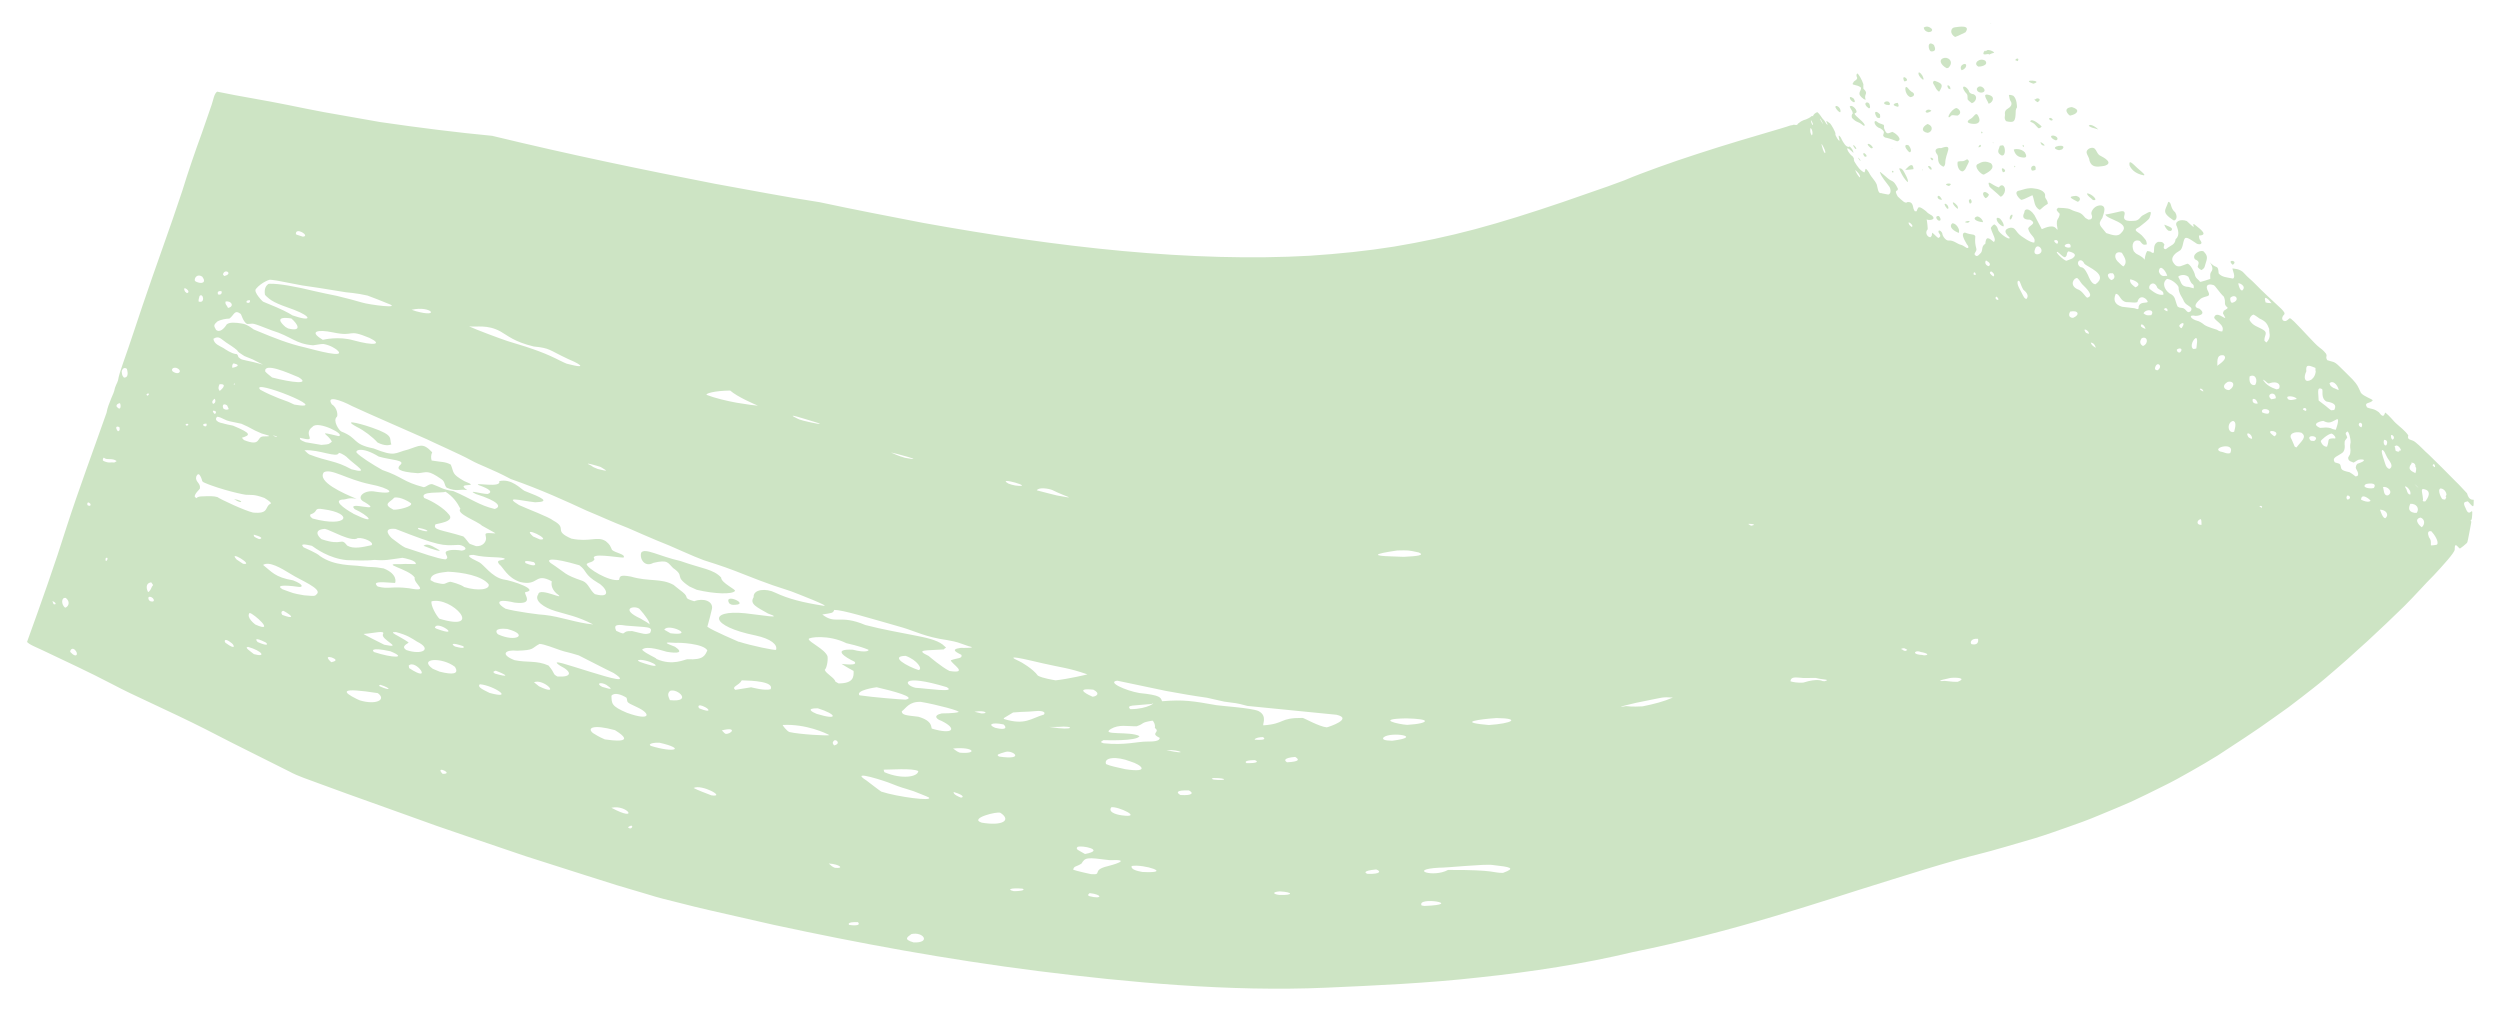 <?xml version="1.0" encoding="UTF-8"?>
<svg id="Livello_1" data-name="Livello 1" xmlns="http://www.w3.org/2000/svg" viewBox="0 0 548.71 222.08">
  <defs>
    <style>
      .cls-1 {
        fill: #cde4c4;
      }
    </style>
  </defs>
  <path class="cls-1" d="M5.98,140.77c3.01-8.33,6.18-17.24,8.64-25.12,2.74-8.46,5.83-16.69,8.77-25.07.2-1.15.6-2.08,1.03-3.16.43-1.07.56-1.12.83-2.34.37-1.08.63-1.1.81-2.36.27-1.12.66-2.07,1-3.17,1.44-4.03,2.88-8.52,4.26-12.58,2.83-8.41,5.92-16.68,8.7-25.11,1.14-3.74,2.75-8.47,4.26-12.58.76-2.16,1.42-4.12,2.17-6.27.33-.91.57-2.58,1.23-2.89,1.39.27,2.54.5,3.9.77,5.47.95,10.13,1.83,15.64,2.97,1.25.24,2.57.49,3.92.76,4.07.71,8.2,1.44,12.3,2.17,8.68,1.27,17.17,2.32,24.57,3.02,17.38,4.21,33.36,7.5,48.87,10.52,7.73,1.39,15.41,2.89,23.01,4.05,7.58,1.63,15.04,3.05,22.71,4.54,14.64,2.64,29.49,4.86,43.88,6.18,14.39,1.32,28.29,1.76,41.05,1.03,6.35-.42,12.49-1.05,18.42-2,5.94-.99,11.77-2.22,17.76-3.81,6.01-1.61,12.32-3.6,19.24-5.95,3.33-1.16,6.66-2.33,9.95-3.46,1.22-.45,2.42-.88,3.6-1.32,1.14-.49,2.3-.95,3.54-1.42,1.3-.48,2.61-.97,3.94-1.46,2.62-.96,5.56-1.94,8.52-2.91,5.91-1.94,12.37-3.84,18.37-5.6.44-.14.84-.26,1.24-.38.5-.15.42-.14.57-.19.21-.08.44-.14.73-.16.45-.3.99.29,1.22-.34.13-.03.62-.52.94-.61.31-.19.79-.26,1.02-.4.26-.13.52-.23.75-.4.23-.21.45-.37.61-.18-.07-.2.22-.46.34-.59.16-.14.32-.23.48-.29.15-.25.89.83,1.17,1.28.47.49.53.55.95,1.29.37.41.25.03,0-.45-.17-.46.24-.07.82.35.18.17,1.18,1.82,1.15,2.25-.2.27,1.08,2.18.86,1.28-.11-.32-.42-1.55.34-.42.07.2.67,1.51,1.31,1.9.43.23.56.02.61,0,.57.53.82,1.05.82,1.43,0,0-1.92-1.96-1.2-.42.46.72.68.92,1.08,1.23.49.78.02.31.33,1.08.7,1.18,1.32,2,2.18,2.4.38-.45-.03-1.51.97-.07.75,1.45,1.27,1.59,1.77,2.74.18.65.27,2.01.93,1.85.22.1,1.52.3,1.59.33.27-.07.42-.29.48-.59.05-.33-.01-.71-.2-1.07-.8-1.14-1.78-2.15-2.1-3.2-.3-.62,1.76,1.47,2.23,1.66.9.39,1.11.76,1.68,1.85.14.88-.99,0-.04,1.74,1,.93,1.7,1.7,2.15,1.25.96-.06,1.14.41,1.34,1.48.39.72.07.49.67.55.19-.52.16-.45.4-.84.38-.19,1.01.31,1.66.81.57.62.61.5,1.33.98,1.09,1.03-.87,1.07-1.18.83.1.35.27,2.08.23,2.16-.72.75-.03,1.8.61,1.75.37-.38.27-.31.38-1,.49.34.98.98,1.35,1.17.44-.24.63-.46.09-1.13-.27-.68.34-.71.76.06.02.62.77,1.71,1.44,1.63.96-.13,1.92.76,2.52.89.65.18.61.26,1.37.71.47.18.6-.21.07-.79-.65-1.12-1.36-2.41-.42-2.56,1.54.61,2.01.23,2.28.82-.09,1.27-.05,1.58.24,2.79.08.43-.38.81-.43,1.12.39.7.78.4,1.19-.05.85-.66.14-1.6,1.2-2.23.12-1.77.81-1.31,1.88-.37.59-.6-.26-1.56-.68-3.06,0-.1.42-.72.8-.81.72.48.68.92.9,1.42.84,1.12,2.7,2.15,2.4,1.43-1.31-1.2-1.1-1.83.16-2.12,1.27-.12,1.07.87,2.44,1.84.16.08,1.93,1.45,2.83,1.42.44-1.25-.92-1.47-1.32-3.01-.02-.77,2.16-1.09.41-2.01-.65-.02-2.06,0-1.25-1.64-.02-.79,1.04-1.08,2.21.64.25.47,1.59,3.03,1.6,3.06.08.08,2.25-1.24,3.15-.15.79.99-.18-.89.3-1.92.03-.04.53-.74.48-1.31-.58-.64-.94-.81-.33-1.3.08.02,2.12,0,2.71.35,1.51.79,2.05.4,3.01,1.58.32.35.14.27.89.66.97.08.95-.64.68-1.25-.11-.58.76-2.03,2.22-1.85,1.03.24.64,1.37.19,2.74-1.14,1.54-.38,1.68.85,3.32,1.44.47,2.6.88,3.32-.06,2.32-2.24-3.22-2.89-3.51-4.02.11.03.9-.14,1.66-.3.74-.17,1.47-.33,1.49-.34.96-.24,1.29.01.99.99-.19.78.4,1.02,1.08,1.06.65.04,1.45-.05,1.48-.06.92-.24.9-.89,1.69-1.25,1.42-.78,1.97-1.18,1.33.57-.05.42-1.49,1.45-2.3,2.1-1.75.85-.04.92.95,2.23.45.62.63.5.75,1.55-.9.27-.97-.08-1.54-.73-1.42-.53-1.95.85-1.36,2.22.57.67.56.57,1.34.99,1.77,1.03.65,1.56,1.38-.53.4-.62-.06-.52.96-.35,1.55,1.18-.01-1.46,1.67-2.14.68.02.94-.13,1.4.59.02.07-.53,1.01.3,1.02,1.22-.98,1.97-.89,2.16-2.21,1.05-.82.41-2.32.28-2.75-.69-1.15.83-1.74,2.16-1.22.57.49.96.95,1.52,1.34-.13-.87-.17-.86.47-.36,1.14.89,2.75,2.15.69,2.2.04,1.15.35.84.56,1.6-.12.5-.79.28-.99.22-1.45-.96-2.47-1.77-2.77-1.01-.35.65-.31,2.21-1.14,2.58-.58.31-2.24,1.42-1.18,2.7.08.08.41.83,1.42.66.46-.12.79-.31,1.53-.56.69,0,1.55,1.9,1.63,2.22.15,1.09.83,1.15,1.16,1.75,0,.06.58-.09,1.14-.27.56-.18,1.11-.37,1.13-.37-.03-1.14-.11-1.11.34-1.78.56-1.08-1.19-2.58-.14-1.56,1.23,1.16,1.5.17,1.63,2.13.73.87,1.83.86,3.14,1.14.68-.31-.14-1.94-.11-2.22.17.04,1.73.02,2.56,1.05,1.05,1.15,1.3,1.21,2.22,2.13,1.92,1.99,3.92,3.78,5.91,5.65.5.55,1.08,1.04.49,1.46-.51.66-.26,1.38.56,1.24,1.06-.57.5-1.07,1.85.18,1.79,1.77,4.46,4.83,5.39,5.54.62.47.96.72,1.5,1.38.46.7-.19.68.33,1.5,1.26.45,1.43.15,2.61,1.31,1.03,1.04,1.92,1.85,2.92,2.89,1.15,1.26,1.15,1.46,1.86,2.98.63.79,2.4,1.31,2.6,1.63-.57.8-2.01.32-1.27,1.55,1.17.49,1.34.14,2.62,1.08,1.24,1.75,1.2-.04,1.43.08.97.76,1.98,2.08,2.31,2.33.64.6,2.01,1.61,2.7,2.65-.37,1.17.79.8,1.56,1.5,1.06.81,1.91,1.86,2.96,2.75,1.96,1.88,3.88,3.84,5.82,5.8.39.35,1.01,1.01,1.54,1.58.52.58.97,1.04,1.01,1.08.48,1.82,1.42,1.3,1.47,1.45,0,1.89,0,1.73-1.29.32-.9.14-1.1.28-.46,1.56.85,2.28,1.57-.68,1.42,1.39-.06.36-.02.85-.18,1.11l-.17.15v.06c.36.36.08.11.16.19v.05s-.03.14-.03.14l-.09.52c-.14.74-.28,1.48-.41,2.17-.07.35-.15.71-.21,1.05-.08.34-.11.72-.37.87-.43.39-.88.77-1.36,1.08-.24.17-1.23-1.84-1.18.22.03.32-.68,1.28-1.62,2.37-.47.54-.98,1.11-1.47,1.67-.56.59-1.08,1.15-1.5,1.63-.99.96-1.94,2.01-3.02,3.16-1.15,1.22-2.31,2.48-3.5,3.65-4.85,4.74-10.62,10.17-17.4,15.9-1.44,1.24-3.32,2.67-5.15,4.1-.93.71-1.88,1.45-2.86,2.18-1.04.74-2.09,1.49-3.14,2.24-4.12,3-8.64,5.86-12.34,8.31-1.81,1.14-3.79,2.27-5.82,3.43-2.04,1.18-4.18,2.35-6.4,3.43-2.21,1.11-4.49,2.22-6.83,3.32-2.3.99-4.64,1.99-7.01,2.95-2.39,1.01-4.7,1.85-7.02,2.65-2.31.81-4.66,1.65-6.91,2.34-2.21.65-4.4,1.29-6.53,1.91-1.07.29-2.13.6-3.18.9-.53.14-1.06.28-1.57.42-8.44,2.1-17.07,4.91-27.85,8.27-1.47.46-2.96.94-4.45,1.42-2.25.71-4.5,1.42-6.76,2.12l-7.14,2.18c-9.77,2.9-20.39,5.7-30.98,7.83-10.49,2.53-22.08,4.32-33.57,5.54-11.53,1.3-22.93,1.78-33.61,2.26-21.36.94-43.82-1.21-63.23-3.64-20.18-2.56-39.41-6.12-58.14-10.16l-13.92-3.17c-2.33-.51-4.59-1.11-6.88-1.68-2.28-.56-4.58-1.12-6.83-1.84l-6.78-2.01-6.68-2.11c-4.45-1.42-8.89-2.83-13.35-4.26-4.23-1.44-8.57-2.91-12.95-4.4-4.4-1.48-8.83-3.02-13.18-4.63-4.37-1.57-8.75-3.13-13.09-4.69-2.14-.79-4.28-1.57-6.4-2.34-2.1-.81-4.23-1.44-6.19-2.51-4.27-2.14-8.43-4.22-12.5-6.26-4.04-2.1-8.01-4.12-12.02-6.02-3.49-1.65-7-3.31-10.55-4.97-1.27-.62-2.55-1.26-3.86-1.95-4.86-2.55-10.31-5.07-15.23-7.41-1.1-.53-3.15-1.32-3.48-1.92l.15.02ZM200.54,206.85c3.85.14,2.15-2.41-.49-1.84-.79.61-1.95,1.14.49,1.84ZM15.41,143.08c1.47,1.62,1.95.31.93-.54-.7-.48-.98.37-.93.54ZM186.38,203c.5.09,2.76.34,1.93-.6-2.61-.1-1.99.56-1.93.6ZM534.86,119.55c.57-.58-.6-2.32-1.22-2.95-.82-.15-.85.44-.53,1.29.51.75.42.78.43,1.8.02.07,1.18-.08,1.32-.15ZM536.73,109.56c.06-.12.12-.26.16-.38l.03-.09c-.34-.33-.09-.1-.16-.18h.01s.04-.04.04-.04c0,0,.05-.09.08-.13.14-.13.04-.43-.05-.66-.2-.46-.59-.8-1.13-.88-.88.17.15,2.32.39,2.36.36.11.43.11.65.02h-.01ZM531.55,115.72c.81-.7.61-1.89-.32-2.12-1.66.44.05,1.99.32,2.12ZM97.16,169.85c2.54.04-1.39-1.79-.3-.32.2.22.1.11.3.32ZM530.42,112.58c.69-.98-.02-2.07-1.39-2.01-.77,1.54.28,1.87.89,1.99.32.01.16,0,.47.01h.02ZM532.43,109.91c.97-1.32.86-2.26-.25-2.51-.58-.2-.66.05-.6.55.04.27.09.56.15.91.03.17.05.35.07.56.04.21.02.38-.06.51.02.12.61.24.68,0h.01ZM533.54,107.08c-.23-.06-.24-.26,0,0h0ZM534.46,102.48c-.03-.83-.58-.68-.5-.26.32.33.39.35.5.26ZM11.78,132.61c.73.2.45-.47-.28-.67.18.49.21.57.28.67ZM103.83,171.37c-1.41-.71,3.21.57,0,0h0ZM136.66,181.8c-.11-.12,1.8.46,0,0h0ZM14.28,133.38c.56-.09,1.36-1.13.18-2.14-1.08-.2-1.03,1.47-.18,2.14ZM137.83,181.57c.91.95,1.55-1.12,0,0h0ZM530.81,107.07c-.04-.12-.82-.81-.87-.83,0,.06.82.81.87.83ZM183.23,190.47c2.25.23,1-.82-1.33-.94.62.58.76.69,1.33.94ZM523.55,113.74c.9-.73.19-1.84-1.19-1.88.55,1.62.91,1.87,1.19,1.88ZM529.01,108.57c.44-1.23-1.91-2.65-.85-1.2.3.96.36,1.05.85,1.2ZM134.22,177.31c6.21,3.3,3.55-.77.01-.03-.01.01,0,0-.01.03ZM222.53,195.6c.78.01,2.79-.12,1.91-.55-2.62-.23-3.55.2-1.91.55ZM312.64,198.84c9.17-.34-1.81-2.19-.62-.1.41.07.21.03.62.1ZM530.15,103.81c.12-.3.17-.59.16-.89,0-.08,0-.15-.01-.21v-.06s-.02-.01-.02-.01c.12.13-.17-.19-.14-.16l.02-.08s-.01-.21-.03-.3c-.06-.19-.17-.35-.33-.44-.09-.05-.18-.08-.31-.09-.06-.01-.12,0-.18,0h-.1s-.01.02-.01.02h-.01s.29.25.14.14l-.04.03c-1.01,1.2-.07,1.64.88,2.1v-.05ZM45.25,143.46c-.78-1.05,1.02-.25,0,0h0ZM239.09,196.69c2.88.76,2.97-.35.07-.67-.43.39-.45.47-.07.67ZM524.16,108.71c1.25-.74-.22-2.12-1.14-1.79.22.41.07,2.03,1.14,1.79ZM522.31,109.74c-.9.34.09-.67,0,0h0ZM273.17,196.15c-.16-.03.29-.02,0,0h0ZM280.84,196.43c3.05.1,3.1-.62,0-.79-1.82.17-1.31.66,0,.79ZM520.3,109.92c.07-.13-2.04-1.96-2.08-.24.83.41,1.35.46,1.66.42.31-.04.42-.19.43-.2h-.01ZM526.96,98.88c.02-.39-.45-.93-.79-1.06-.17-.07-.32-.04-.47.06-.04.03-.07.07-.1.11l-.04.08c-.11-.12.15.17.13.14h-.01s.02.08.02.08c0,.17.04.38.11.65.35.19.58.22.75.17l.07-.02-.13-.14.02-.02h.15s.26-.08.26-.08l.03.04ZM49.51,141.1c2.41,1.76,1.91.46,1.3.03-1.64-1.34-1.65-.32-1.3-.03ZM78.94,153.71c3.6,1.09,5.97-.12,3.98-1.58-8.44-1.32-7.85-.31-4.65,1.27.45.21.23.1.68.31ZM329.94,191.56c2.8-1.02,1.63-1.27-2.27-1.7-1.73-.29-10.19.63-11.9.59-6.85.4-1.12,2.24,2.04.49,10.69-.06,9.9.71,12.12.64h.01ZM521.02,107.11c.92-1.4-1.62-.92-1.72-.87-1.12.75.84,1.12,1.72.87ZM523.96,104.42c-.67-.25-.4-.51,0,0h0ZM55.73,143.57c2.83.78,1.78-.72-1.26-1.58-.97.05.48.94,1.26,1.58ZM239.55,191.86c2.55.22-.1-.88,3.58-1.75.72-.17,5.82-1.56.4-1.32-5.08-.66-5.33-.61-6.16.75-1.14.75-1.67.48-1.82,1.35.53.22,3.88.99,4,.99v-.02ZM524.45,102.92c.66-.38.51-1.03,0-1.77-.6-.81-.44-.68-.96-1.68-.24-.68-1.18-1.45-.48.77.09.29.33,1.04.51,1.57.16.54.43,1.01.93,1.1ZM32.92,131.93c1.57.52.67-1.2-.26-.91-.26.32.03.74.26.91ZM250.71,191.38c7.09.37.22-1.78-2.32-1.31-.27.79,1.3,1.12,2.32,1.31ZM515.31,109.66c.98-.34.23-1.04-.14-.88-.35.53-.02.87.14.88ZM520.82,104.14c-1.18-.02.55-1.71,0,0h0ZM525.16,96.5c.66-.43-.05-1.21-.37-.98-.07.83.34.98.37.98ZM300.16,191.8c3.06.09,2.9-.64,1.88-.97-3.03.28-2.45.8-1.88.97ZM156.15,174.57c3.37.47-2.17-2.53-3.91-1.62.85.48,2.7,1.14,3.91,1.62ZM523.79,97.69c.36-.74.04-1.18-.52-1.15-.28.8.17,1.47.52,1.15ZM56.57,140.93c2.41,1.05,2.23.4,1.72.06-2.57-1.28-2.15-.5-1.72-.06ZM32.49,129.94c.32-.05.62-.59.86-1.18.3-.51.42-.1-.16-.95-1.47.22-.92,1.74-.71,2.11h.01ZM517.48,104.45c.34-.68-.33-1.3-.43-1.8.02-.61.39-.97.56-.93,1.51-.49,1.6-.95.48-.87-.64,0-.7.24-1.49.68-.32-.16-1.33-.26-1.2-1.15.43-.78.44-.51.5-1.6-.15-.87-.05-1.38.02-1.6.05-.96-.41-2.57-.74-2.46-.69.47-.11.65,0,1.33-.46.68-.6.5-.58,1.49.06.21.13,1.2-.37,1.74-.98.85-2.56,1.04-1.77,2.2.8.3,1.15.13,1.28.83.16.69.06.93,1.94,1.33,1.65.97,1.08,1.1,1.77.78h.03ZM83.37,150.64c2.43,1.1,2.61.46.11-.34-.35.17-.37.2-.11.34ZM80.32,149.1c-.29-.2,1.03.27,0,0h0ZM238.14,187.44c4.72-.89-.9-2.01-1.66-1.54-.48.55.27.7,1.66,1.54ZM72.71,145.34c1.59-.33.84-.74.12-1.03-.75-.22-1.49-.2-.12,1.03ZM23.27,123.13c.37-.05.52-1.07-.07-.61-.08.38-.07.46.07.61ZM56.05,137.08c4.61,2.05-.37-2.45-1.27-2.55-.84,1.01,1.24,2.52,1.27,2.55ZM296.01,186.64c-.19-.04,1.12-.1,0,0h0ZM498.74,117.56c-.39.03.22-1.04,0,0h0ZM132.71,162.28c1.56.22,7.24,1.04,2.27-2.02-4.93-1.35-6.18-.45-4.83.64,1.7,1.07,1.98,1.07,2.57,1.37ZM215.47,180.56c4.48.77,6.63-.48,4.11-2.16-.69-.38-7.03,1.24-4.11,2.16ZM500.64,114.05c-.87-.35-.3-.91,0,0h0ZM497.88,115.71c-1.01.28-.22-.46,0,0h0ZM518.32,93.76c.37-.78-.13-.94-.33-.99-.72.44.13,1.09.33.99ZM142.85,163.71c5.23,1.62,7.73.64,1.92-.69-.96-.07-2.75.16-1.92.69ZM89.8,146.64c5.46,3.57,1.45-2.07-.09-.56.07.46.08.54.09.56ZM107.44,152.08c5.66,1.56.96-1.64-2.13-1.9-.57.56.4,1.06,2.13,1.9ZM82.12,143.12c3.99,1.32,7.44,1.41,3.55-.18-4.54-.98-3.91-.04-3.55.18ZM193.44,173.75c3.45,1.14,11.53,2.21,10.41,1.27-.33-.2-2.91-1.19-3.32-1.36-2.85-.94-2.2-.59-5.02-1.71-.61-.3-9.54-3.28-5.29-.61,0,0,3.01,2.32,3.21,2.41h.01ZM517.35,90.85s.5-.87,0,0h0ZM26.48,120.07c-.51-.76,1.5.01,0,0h0ZM61.95,134.96c2.45.93,2.64.42.28-.89-.55.02-.56.51-.28.89ZM96.55,147.43c2.76.69,4.31.57,3.3-1.07-2.84-2.2-8.12-1.89-4.86.43.2.08.38.16,1.55.65ZM79.24,141.09c-.31-.18,1.46.45,0,0h0ZM510.74,98.05c.62-1.51-.18-1.81,1.54-1.84.57.27.31-.65-.51-1.05-.79.04-2.44,1.49-2.4,1.68.29.94.95,1.24,1.36,1.2h.01ZM210.91,175.06c.41,0,1.07-.42-1.57-1.22-.27.47,1.21,1.11,1.57,1.22ZM496.39,111.47c.38-.41-.43-.57-.47-.32.4.27.44.32.47.32ZM246.18,178.95c4.96.68-.85-2.04-2.27-1.77-.49.67.06,1.11.74,1.39.34.13.71.23,1.01.29.3.06.5.09.52.09ZM512.66,94.33s.88-2.27.32-2.35c-1.28.62-1.66,1.12-3.06.4-.11-.03-3.01.52-.72,1.53.22.07,1.8-.34,2.79.27.56.13.62.16.67.16ZM84.34,141.51c4.57.93-.94-1.16-.27-2.34.49-.91-1.95-.2-4.24-.03-.25.03,3.92,2.05,4.51,2.37ZM122.74,153.56c-.28-.14,3.39,1.1,0,0h0ZM429.71,149.63c2.25-.9-.82-.97-1.67-.82-.59.12-1.11.25-1.54.35-.29.07-.49.14-.59.19-.18.1-.08.2.89.09,1.84.21,2.21.23,2.91.21h.01ZM65.81,133.77c-.4-.18.54.21,0,0h0ZM89.23,142.69c3.29,1.11,5.81-.13,2.29-1.87-1.23-.77-2.07-1.41-4.6-2.09-1.89-.06.56.72,2.76,2.27,0,.24-1.9.81-.46,1.69ZM230.32,176.22c-.47-.18.29-.09,0,0h0ZM507.92,96.79c1.66-1.18-2.24-1.6-.72-.05.63.04.71.06.72.05ZM108.63,147.84c2.96.86,3.06.47.17-.64-.63.22-.65.3-.17.64ZM118.31,150.64c5.04,2.43,1.08-1.8-1.11-.9.91.73,1.03.84,1.11.9ZM137.67,156.47c5.19,1.88,5.31.17,2.06-1.3-2.65-1.18-1.85-1.04-2.22-2.03-1.18-.75-2.7-1.21-3.31-.43.08,1.68-.12,2.26,3.47,3.77ZM194.2,169.52c3.77,1.59,7.27,1,7.35-.28-1.23-.7-6.44-.28-7.61-.31.11.49.15.55.26.6ZM189.23,168.01c-.14-.03.03-.18,0,0h0ZM29.7,117.03c-.19-.2.1-.09,0,0h0ZM159.22,161.06c1.25.17,2.78-1.65-.79-.75.57.6.67.69.79.75ZM512.32,90c.61-1.11-.03-1.6-1.7-1.87-1.39-.78-.59-2.6-1.02-2.76-1.17-.56-.72.96-.69,2.54,2.65,1.93,2.56,2.3,3.09,2.1.22,0,.1,0,.32,0ZM504.06,98.18c.98-1.31,2.43-2.27,1.05-3.21-1.43-.37-2.94.24-2.15,1.43.02.02.47,1.07.55,1.28.1.35.15.41.54.52h.01ZM61.98,129.33c2.65.94,2.03.85,4.76,1.33,2.44.2,2.36.23,2.88-.36.93-1.15-3.73-2.99-5.73-4.27-2.32-1.42-4.8-2.89-6.15-2.04,1.88,1.47,2.57,2.71,6.59,3.39,2.43.93,2.09,1.55,1.29,1.44-3.99-.56-4.88-.23-3.63.5h-.01ZM513.32,85.65c-.13-.87-1.01-2.1-1.78-1.71-.13.07-.2.14-.24.22v.06s-.03.01-.03.01h.01s-.09-.08.09.11h.01c0,.07.02.1.05.16.09.2.3.38.56.54.06.04.12.09.19.11l.1.06.03.04h.01c-.04-.06.09.09-.09-.11l.02.02c.13.05.28.14.43.2.27.13.5.21.61.24l.02.05ZM19.22,110.89c.8.39.66-.23.64-.28-.73-.8-.78.08-.64.28ZM99.87,141.9c2.52.69,1.91-.02,1.76-.09-2.47-.86-2.7-.44-1.76.09ZM414.59,148.92c-.29-.11.68-.75,0,0h0ZM93.62,139.54c-.7-.79,1.29-.15,0,0h0ZM122.35,148.48c3.21.22,3.29-1.02.62-2.34-2.67-1.78,2.04-.05,6.58,1.32,4.54,1.4,8.83,2.65,5.12.25-1.48-.69-6.73-3.42-7.64-3.86-2.72-.84-2.67-.67-4.01-1.13-1.13-.38-3.66-1.39-4.6-1.39-1.86.97-1,1.37-4.94,1.49-2.47-.28-3.85.76-.57,2.07,2.8.59,4.83,0,7.48,1.18,1.62,1.93.78,1.77,1.95,2.41h.01ZM259.08,174.49c2.82.18,2.9-.51,1.84-1.01-2.81-.08-2.77.48-1.84,1.01ZM483.2,115.18c-.01-.91-.04-1.13-.22-1.25-.95.33-.87,1.38.22,1.25ZM508.56,90.42c-.86-.03-.38-.53,0,0h0ZM53.35,123.74c2.67.47-3.48-3.22-1.42-.94.89.62,1.06.7,1.42.94ZM132.16,150.75c2.52.8,2.16.42.92-.44-1.29-.71-2.33-.29-.92.44ZM183.07,163.61c1.61-.37.42-1.54-.07-1.01-.32.4-.32.51.07,1.01ZM173.22,160.66c2.27.54,8.49.87,8.81.69-.64-.39-5.15-2.51-10.23-2.23-.14,0,.92,1.35,1.41,1.52h.01ZM213.72,168.17s3.24.72,0,0h0ZM246.71,172.47c-1.35-.52,4.54-.16,0,0h0ZM153.54,155.5c2.71,1.07,2.04.12,1.31-.25-1.89-1.02-1.69.05-1.31.25ZM273.51,173.55c-2.06-1.44,7.32-.3,0,0h0ZM432.74,141.39c1.18.26,1.58-.36,1.4-1.19-1.64-.14-1.8.94-1.4,1.19ZM506.13,90.2c.37-.73-.67-.86-.68-.31.43.25.5.29.68.31ZM95.81,137.99c6,2.24-.12-2.08-.35-.19.23.14.12.06.35.19ZM147.03,153.67c5.12.52,1.65-2.67.05-2.04-.7.63-.4,1.2-.05,2.04ZM422.29,143.84c1.31-.03.7-.51-.69-.73-1.1-.51-2.08.34-.32.59.81.03.79.12,1,.14ZM29.15,112.16c-.08-.08.4.1,0,0h0ZM448.87,133.88c-2.36.81,2.1-1.26,0,0h0ZM499.23,95.77c1.61-1.2-2.18-1.7-.59-.43.38.32.44.37.59.43ZM86.54,134.14c-.93-.71,3.1.08,0,0h0ZM400.51,149.51c1.32-.41-.33-.29-1.79-.67-.19-.14-2.75.07-3.43-.08-1.1-.05-2.2-.32-2.32.75.22.17,1.87.44,2.89.29,1.55-.49,2.52-.56,3.18-.53.64.03.93.18.96.21.34.02.17.02.52.04ZM451.17,132.22c-.54-.4,2.94-.68,0,0h0ZM503.9,90.17c-.24-.11.02-.39,0,0h0ZM210.66,165.2c4.1.35,3.1-1.37-1.48-.91.79.6.97.7,1.48.91ZM266.38,171.11c3.03.32,3.05-.36,0-.35-.55.12-.55.17,0,.35ZM496.6,96.98c-.53.07.84-1.34,0,0h0ZM501.18,92.51c-.67-.18-.32-.54,0,0h0ZM219.27,166.05c5.84.85,3.1-1.42,1.51-1.04-1.71.5-2.19.63-1.51,1.04ZM418.16,142.89c.61-.27.63-.2-.18-.61-.18-.05-1.15.11-.39.32.2.19.27.22.56.28h.01ZM96.45,135.8c9.95,3.01,2.74-4.92-1.73-3.82-.25.86,1.08,3.23,1.73,3.82ZM247,168.83c5.58.85,3.54-.98,1.12-1.7-3.1-1.21-5.92-.91-5.36.57,1.11.5,2,.59,4.23,1.13ZM504.1,87.57c-.2-.5-1.79-.79-2.09-.42.07,1.16,1.84.41,2.09.42ZM507.38,83.25c.52-.37.78-1,.86-1.53l.02-.19v-.09s0-.05,0-.05h.01s-.01-.02-.01-.02c.06.07-.09-.1-.08-.08.02-.1.03-.21.04-.27,0-.16-.01-.28-.07-.29-1.61-.68-2.09-.71-1.95.77-.63,1.28-.4,2.43.7,2.02.38-.19.44-.22.47-.23v-.02ZM109.3,139.22c3.9,1.83,6.91.12,2.05-1.17-2.85-.31-2.6.7-2.05,1.17ZM416.46,142.15c-.1-.06.12-.13,0,0h0ZM492.65,97.79c-.63.13.11-.6,0,0h0ZM494.29,96.3c.09-1.18-1.71-1.78-.8-.35.38.29.48.33.8.35ZM179.24,156.68c4.91,1.52,4.44.08.25-1.22-2.77-.03-1.23.84-.25,1.22ZM489.5,99.45c1.24-2.55-4.1-1.25-2.25-.37,1.04.18,1.42.6,2.25.37ZM497.84,90.79c1.06-1.03-1.8-1.5-1.33-.28.59.32,1.21.3,1.33.28ZM82.97,128.75c2.34.62,2.89-.13,6.79.36,4.87.94.9-.97,1.26-2.35-1.28-1.93-7.93-3.1-3.13-2.94.15-.03,1.46-.08,3.37-.01.16-.81-2.43-1.3-2.94-1.38-2.95.4-3.7.66-6.12.46-2.16.25-4.79.06-6.08.05-3.98-.39-6.89-2.61-7.66-3.14-.91-.18-2.85-.72-1.83.33.57.31,2.86,1.19,3.62,1.93,3.17,2.21,7.1,1.92,8.93,2.2,2.82.37,2.25,0,5.02.5,3.19,1.26,2.6,3.17,2.49,3.19-3.9-.29-4.69-.23-3.92.68.16.1.08.04.23.14h-.02ZM226.53,163.81c-.66-.22.37-.07,0,0h0ZM273.59,167.49c2.55.07,2.65-.39,1.79-.66-2.78.05-1.83.66-1.79.66ZM56.83,118.31c.28.05,1.48-.27-1.14-.96,0,.42.12.54,1.14.96ZM161.4,151.41c1.3-.21,1.43-.23,3.46-.56.15.02,3.02.83,4.29.42.77-1.66-3.85-1.89-6.34-1.95-.63,1.19-2.38,1.38-1.41,2.09ZM204.57,159.93c4.6,1.37,5.66.03,2.01-1.74-.91-.27-1.97-1.15.13-1.61.15,0,2.74,0,3.61-.28.9-.16-4.74-1.67-8.21-2.25-2.62-.09-3.18,1.35-4.19,2.08.04.84.99.87,3.64,1.18,3.42.99,2.65,2.5,3.01,2.63h-.01ZM243.79,165.31c-.18-.2.9-.12,0,0h0ZM282.5,167.31c2.8-.15,2.69-.61,1.78-1.18-2.56.2-2.46.81-1.78,1.18ZM499.51,87.4c-.02-1.78-2.4-.88-1,.23.8-.11.96-.22,1-.23ZM140.47,145.28c5.88,2.1,3.06-.26.12-.46-.74.08-.75.14-.12.46ZM374.35,152.33c-2.52-.17,6.15-1.91,0,0h0ZM41.31,111.6c-.91-1.24,2.1.7,0,0h0ZM500.22,85.29c.46-1.01-.46-1.69-2-1.21-.48.37-.77-.46-1.56-.77.67,1.15,1.76,1.74,3.01,2.15.16-.02.22-.05.54-.18h.01ZM256.07,164.66c5.24,1.13,2.75-.2,0-.02v.02ZM360.59,155.02c2.47-.51,4.5-1.01,6.59-1.92-2.37-.17-2.44.05-5.15.56-3.89.71-8.44,1.93-5.12,1.32,1.3.18,3.12.08,3.66.05h.01ZM490.36,94.77c.33-1.22.49-2.18-.24-2.39-1.48.4-1.15,2.89.24,2.39ZM144.07,144.63c3.61,1.61,6.23.05,6.85.06,3.53.21,3.83-.88,4.33-1.94-.85-1.51-6.21-1.74-6.89-1.65-2.65-.18-2.66-.08-.2.86,1.99,1.35.5,1.49-1.81,1.1-.56-.11-4.46-1.53-5.43-.45.98.98,3.04,1.71,3.17,2.01h-.01ZM242.24,163.14c4.81.49,7.39-.41,9.61-.38,1.24.01,2.75-.07,2.68-.82-2.28-1.08.3-1.17-1.06-2.17.17-.73-.35-1.59-.53-1.6-2.8.47-1.55.58-3.44,1.23-2.01.06-3.85-.49-5.7.6-2.38,1.48,4.34.43,6.3,1.57-.58,1.17-7.61.87-7.91.88-.7.39-.69.47.06.69ZM495.53,88.59c-.03-.32-.39-1.2-1.08-1.02-.29,1.1.85,1.03,1.08,1.02ZM218.42,159.74c2.84.71,2.38-.32,1.83-.74-2.63-.55-3.52.06-1.83.74ZM505.6,74.16c-.16,0-.09-.14,0,0h0ZM110.88,133.58c1.99.62,8.11,1.42,8.6,1.38,3.59.38,7.03,1.77,10.7,2.09-3.43-1.79-5.75-2.15-8.28-2.93-2.54-.76-4.76-2.31-3.76-3.67.21-1.75,6.71,1.81,3.95-.24-1.18-1.12-1.07-2.1-.99-2.63-3.8-2.03-2.79,1.13-6.89.17-2.9-.92-3.78-3.31-4.65-3.91-.83-1.06.64-.74,1.26-1.15-.33-.6-3.97-.14-6.89-.9-1.7-.01-1.12.51,1.24,1.61,1.02.52,2.74,3.21,5.24,3.76,2.21.31,8.02,2.33,4.9,2.8-.51.33,2.23,2.86-2.36,2.3-4.87-1.14-3.39.59-2.08,1.28v.02ZM305.55,162.58c7.2-.89-.29-2.06-1.86-.76-.37.44,0,.72,1.86.76ZM43.14,109.34s.12-.42,1.48-.4c1.11-.06,2.38-.08,3.1.16.62.47,5.99,2.99,7.81,3.4,3.59.35,2.53-1.23,3.79-1.91.04-.03.73-.07-1.29-1.3-2.42-.87-2.74-.6-4.1-.7-.67-.09-2.54-.5-4.57-1.09-1.01-.29-2.08-.63-3.04-.98-.49-.17-.95-.37-1.38-.55l-.29-.13-.08-.08s-.12-.09-.17-.13c0,0-.16-.69-.42-1.13-.24-.46-.58-.7-.92.15-.26,1.14,1.05,1.37.81,2.58,0,.14-1.21,1.13-1.13,1.8.29.27.34.3.43.35l-.05-.03ZM230.51,159.58c5.53.89,5.44-.39,1.74-.04-2.71,0-1.83.02-1.74.04ZM22.58,101.07c.63.43,1.46.47,1.49.44.93-.11.9.21,1.54-.31-1.01-.79-2.22-.1-2.82-.76-.18.1-.25.47-.21.61v.02ZM95.33,127.79c2.71.71,1.96.25,3.47-.11.2.02,2.26.53,3.1,1.17,3.01.92,5.69.57,5.35-.61-1.5-1.89-5.82-2.64-8.94-2.76-1.47.19-3.85.32-3.82,1.85.56.3.28.16.84.46ZM188.66,152.61c2.68.41,9.25.95,10.1.95,2.61-.49-2.95-1.94-6.34-2.72-.33.02-4.74.7-3.76,1.78ZM220.41,157.83c4.58,1.39,5.76-.11,8.72-1,.64-.89-1.5-.81-1.74-.76-2.72.24-2.09.06-5.04.31-1.94,1.22-2.29,1.25-1.92,1.46h-.01ZM275.43,162.35c2.98.21,1.9-.5,1.76-.57-1.48.03-1.96.49-1.76.57ZM326.78,159.13c4.98-.32,7.22-1.46,1.68-1.53-.66.03-8.92.68-3.52,1.34.89.09,1.1.12,1.84.19ZM215.42,156.59c1.78.03.7-.79-1.54-.37,1.02.25.51.13,1.54.37ZM444.27,124.15c-.43.01.49-.45,0,0h0ZM494.97,84.48c.65-.99.07-2.57-1.22-1.85-.24,1.81.78,2.01,1.22,1.85ZM70.62,118.36c4.71,1.59,4.09-.54,5.6,1.4,1.4.79,3.3.35,5.32-.1.69-.61-1.64-1.69-3-1.57-1.31,1.04-6.04-1.79-7.22-2.01-2.66.16-1.46,1.75-.72,2.28h.02ZM135.33,138.49c2.6,1.24.65-.08,3.42.02,2.53.59,2.87.84,3.92.43.82-1.56-.67-1.19-5.32-1.63-2.56-.45-2.55.21-2.08,1.17.02.02.01.01.06.04v-.02ZM35.92,104.95c-.73-.8,1.17-.5,0,0h0ZM184.03,150c3.27,0,3.38-1.39,3.32-2.74-1.4-.74-2.43-1.41-2.64-1.55.26.02,3.82.51,2.81-.5-1.99-.93-5.01-2.83-.34-2.61,2.96.77,3.69.17,3.39-.01-2.24-.92-4.3-1.26-4.8-1.42-3.92-1.94-8.25-1.31-8.27-.92-.03.66,3.49,2.18,4.12,3.76.18.97-.21,2.76-.61,3.01.35.91,2.08,1.66,2.37,2.6.43.25.21.11.64.36h.01ZM308.81,159.1c2.67-.15,3.98-.53,3.94-.85-.03-.3-1.41-.51-4.08-.58-7.13.12-1.5,1.34.13,1.42h.01ZM51.38,109.55c1.92,1.29,2.23.3,0,0h0ZM291.18,159.65c.67-.15,5.84-1.92,2.17-2.77-2.34-.24-15.32-1.53-19.56-1.94-2.9-.78-2.22-.51-5.12-.95-.48-.11-3.41-.78-3.77-.85-2.89-.4-5.78-.9-8.97-1.49-3.16-.65-6.64-1.39-10.71-2.25-2.33.28,1.76,2.17,4.86,2.71,4.69.47,4.67.99,4.97,1.8,4.77-.4,6.79-.04,11.9.86.64.14,7.77.61,9.26,1.29,2.15,1.11.69,3.15,1.13,3.14,4.86-.37,3.32-1.66,8.56-1.63.35.03,3.66,1.93,5.3,2.07l-.02.02ZM36.29,103.86c-.17-1.47,1.79-.16,0,0h0ZM93.05,123.9c-1.64-.59,1.68.42,0,0h0ZM200.93,150.96c2.13.1,9.21,1.18,6.84-.15-10.15-3.05-9.51-.49-6.84.15ZM214.2,153.32c-.47-.32,3.96.21,0,0h0ZM263.36,158.44c-2.35-.49,3.6-.47,0,0h0ZM489.33,85.59c1.36-.89.95-2.07-.35-1.79-1.44.8-.82,1.71.1,1.82.17-.03.08,0,.25-.03ZM40.99,104.39c0-.07.05-.09,0,0h0ZM147.18,139c5.79.68-.62-2.37-1.37-.78.91.51.46.26,1.37.78ZM142.52,137.07c.29-.35-.95-2.08-2.19-3.45-1.21-.85-4.35.04.27,2.15.72.48,1.86.98,1.93,1.3ZM497.51,75.12c1.12-1.26.43-2.13.55-2.91-.45-1.19-.75-1.67-2.11-2.29-.76-.5-.7-.55-1.34-.87-.65.18-.92.94-.89,1.16.7,1.34,1.88,1.47,3.04,2.19,1.11.66.14,1.29.25,2.38.33.36.4.39.51.35h-.02ZM68.61,113.81c7.79,2.1,9.18-1.14,2.36-2.04-2.32-.41-.92.55-2.82,1.12-.17.37-.11.48.46.92ZM41.39,103.17c-.02-.16.52.04,0,0h0ZM88.99,120.2c3.62,1.18,7.01,2.42,8.76,2.58,1.21-.43-.73-1.46.47-1.87.96-.37,2.47-.18,3.1-.06,1.85-.23.23-1.33-.79-1.25-3.45.18-4.04.28-13.72-3.51-3.18-.33-1.09,1.87-.67,2.16,1.54,1.1,1.84,1.46,2.84,1.96h.01ZM162.1,140.82c2.92.94,7.99,1.96,8.23,1.81.38-1.13-1.1-2.42-4.52-3.16-10.04-2.03-10.43-5.68-2.29-4.87,3.82.41,8.68,1.32,5.05.06-2.33-1.36-4.14-2.04-3.16-3.59-.12-1.82,2.83-1.96,4.7-1.01,2.93,1.39,6.09,2.18,10.61,2.89,1.84.26-5.86-2.7-7.11-3.18-.63-.21-2.13-.7-3.95-1.3-1.82-.65-3.95-1.43-5.9-2.22-3.85-1.53-5.37-2.05-9.28-3.29-2.28-.82-7.26-3.13-7.59-3.23-1.62-.63-3.85-1.58-5.7-2.38-1.83-.81-3.31-1.44-3.39-1.48-4.22-1.65-4.9-2.08-9.08-3.81-4.35-2.01-9.78-4.53-16.6-6.92-4.41-2.34-6.69-2.97-8.9-4.21-1.89-1.07-8.17-3.84-9.52-4.52-3.25-1.45-13.74-6.01-16.42-7.28-2.62-1.39-5.79-2.41-4.44-.37,1.29.74,1.35,2.64,1.07,2.74-.91.83.48,2.96,1.01,3.21,3.77,1.46,2.29,2.76,7.06,3.71,4.91,1.95,4.51.98,7.59.24,2.57-.82,3.19-1.63,5.29.61-.31.63-.28,1.28-.12,1.8,2.31.4,2.86.2,4.2.9.77,1.86.14,2,2.93,3.61,4.22,1.67-2.28.05.69,1.99-1.89-.32-2.13.45-4.51-.52-.6-.59-.29-1.29-1.15-1.87-3.09-2.14-3.13-1.49-5.17-1.32-4.59-.32-4.59-1.04-3.98-1.73,1.5-1.17-1.88-1.12-4.62-1.92-3.64-2.24-5.27-1.43-4.84-.84.79.86,3.36,2.51,5.64,3.79,4.59,1.57,4.37,2.54,9.07,3.77.56-.03,1.15-.78,1.9-.66,2.01.72,2.09,1.14,4.64,1.53,3.78,1.6,5.67,3.13,9.04,3.91,1.57-.49.91-1.68-4.13-3.28-2.13-1.06,1.2-.01,2.6-.01,1.2-.44.39-1.12-2.02-1.96-1.2-.67,5.17.74,4.53-.85,2.7-.68,4.75,1.71,5.55,2.12,3.72,1.44,5.93,2.42,2.35,2.51-3.44-.38-6.88-1.44-3.54.61,1.91.89,6.47,2.56,7.51,3.39,3.36,1.84-.23,2.14,3.99,3.98,4.09.84,5.66-.65,7.56.57.95.8.93,1,1.35,1.91.79.68,3.09.96,2.52,1.68-1.46-.01-7.57-1.18-6.36.34-.37.78-1.15.57-1.73,1.07.01.91,4.96,3.93,7.11,3.49.2-.75.07-1.2,2.61-.73,4.02,1.17,6.59.3,9.35,1.82.23.16,1.75,1.44,1.97,1.56,1.69,1.33-.11,1.24,2.57,2.03,1.97-.78,4.19-.04,3.9,1.65-.31,1.38-.64,2.58-1.02,3.94,1.03.82,6.78,3.24,6.93,3.33l-.04-.05ZM248.08,155.65c3.96.01,5.85-1.72,4.67-1.14-3.84.4-5.67.16-4.67,1.14ZM227.93,152.62c-.64-.47,1.51-.76,0,0h0ZM92.97,119.8c.62-.59,1.69-.11,2.83.58,2.1,1.1-1.04.2-2.83-.58ZM239.8,152.92c.85-.07,1.81-.71.17-1.55-4.63-.46-.67,1.34-.17,1.55ZM483.6,85.92c-.14-.95-1.57-.69-.11-.03.08.02.03.01.11.03ZM201.61,147.07c1-.18-.3-2.21-2.84-3.12-3.64.07.34,2.3,2.84,3.12ZM130.59,130.41c4.06,1.11,2.17-1.74.66-2.48-3.15-1.87-2.29-2.52-4.08-3.86-6.23-1.83-7.31-1.33-6.36-.53,3.6,2.36,2.83,2.51,7.14,3.99,1.3.61,1.43,1.93,2.63,2.89h.01ZM149.81,135.2c-.35-.27.19-.13,0,0h0ZM25.86,94.64c.53.05.45-.76.31-.92-1.12-.41-.52.73-.31.92ZM137.11,131.53c-5.35-3.03,7.26,1.88,0,0h0ZM208.35,147.26c4.56.74.31-1.68.35-2.34,1.5-.57,2.54-.32,2.33-1.18-.67-.4-2.81-1.19-.19-1.54.64,0,3.87.08,1.74-.38-2.7-.9-2.04-.84-4.8-1.35-4.56-.65-6.9-1.9-9.58-2.71-7.81-2.22-13.29-3.92-15.1-3.89-.3.76-.49.64-2.62,1,2.97,2.32,3.75-.1,9.45,2.31,3.91,1.02,7.49,1.61,10.4,2.2,2.93.56,5.22,1.06,6.56,2.08,1.05,1.04.87.4.24,1.08-3.88.29-6.43-.05-3.31,1.43.13.12,2.93,2.49,4.53,3.27v.02ZM486.73,80.22c1.55-1.04,1.99-1.77,1.36-2.22-1.92-.38-1.26,2.04-1.45,2.31l.1-.09ZM498.56,66.56c-.24-.44-1.96-2.32-1.3-.18.6.2,1.17.1,1.3.18ZM77.54,112.75c5.56,2.71,3.22.29.3-1-1.95-2,6.57,1.1,2.2-1.54-2.13-.92-.15-2.84,2.42-2.29,4.93.76,3.25-.79-1.2-1.63-5.22-1.08-8.54-3.55-10.18-2.63-1.53,2.07,4.27,4.62,7.19,5.83-1.93-.37-2.08.18-3.19.16-2.43.32,2.12,2.91,2.47,3.08h-.01ZM231.73,149.32c1.37-.15,3.1-.47,4.47-.75.7-.15,1.3-.28,1.74-.38.43-.11.7-.17.73-.18-4.17-1.45-5.75-1.48-9.84-2.43-4.08-.96-8.69-2.05-5.15-.47.35.12,3.09,1.71,4.12,3.18,1.01.58,3.5.96,3.95,1.04h-.02ZM115.38,123.61c2.4,1,2.32.17,1.77-.23-2.5-.6-1.89.07-1.77.23ZM91.9,116.19c2.43.88,2.63.17.1-.31-.34-.02-.36.02-.1.31ZM104.5,119.87c1.51.12,2.37-1.08,2.15-1.98-.1-.83-.55-1.01,2.06-.82.11-.07-2.07-1.17-2.92-1.69-1.01-1.01-5.79-2.63-4.74-3.72-.7-1.38-1.62-2.67-3.27-3.74-.65.39-5.81-.24-4.67,1.38,1.95.75,4.34,2.26,5.42,3.62,1.46,1.61-2.76,2.03-2.94,2.15-.71,1.3,1.39,1.19,6.11,2.67.44.34,1.23,1.54,1.4,1.62.93.34.46.17,1.39.51ZM487.48,76.68c-.99.19.14-.98,0,0h0ZM221.94,146.78c-1.22-.73.59-.49,0,0h0ZM490.38,72.44c-.06.05-.28-.25,0,0h0ZM484.82,76.97c-.73.16.17-.8,0,0h0ZM31.79,93.13c-.08-.76.75-.46,0,0h0ZM86.36,111.87c.95.08,4.3-.67,3.85-1.41-.21-.18-2.33-1.55-3.68-1.23-.85,1.02-2.73,1.36-.16,2.65ZM160.04,132.41c-1.33-2.38,4.47.17,1.37.33-.76.06-.92,0-1.37-.33ZM487.75,72.73c.69-1.46-1.76-2.35-1.77-3.08.47-1.48,2.37.46,2.43.09-.38-.95-.72-.77-.31-1.54.59-.34.88-.53.83-.68-1.05-.87-.24-.92-.82-2.39-1.02-.93-1.88-2.45-2.26-2.55-1.16-.39-2.01-.01-1.15,1.48.54,1.2-.44.77-1.63,1.46-1.53,1.31-1.55,1.98-.35,2.22,1.84,1.4-.65,1.62-.81,1.59-1.74-.37-1.14.7.41,1.1.17,0,.94.38,1.53.89.34.23,1.02.5,1.62.7.59.19,1.12.36,1.14.36.39.28.52.33,1.11.37l.02-.02ZM493.24,66.19c-.71.01.23-1.53,0,0h0ZM215.76,142.98c-1.02-.21,1.3.15,0,0h0ZM482.06,76.48c.04-.43.48-2.7-.25-2.21-.75.62-1.09,2.08-.36,2.33.42-.05.49-.07.61-.12ZM25.57,89.18c1.11,1.44,1-.71.69-.69-.71.16-.72.61-.69.69ZM151.35,128.74c-3.61-2.4-.83-2.14-3.61-4.06-1.2-1.15-1.08-1.91-4.34-1.14-1.92,1.07-3.09-.94-2.66-2.25.81-1.11,3.91.78,8.66,1.86,4.61,1.64,7.23,1.78,8.88,3.61-.02,1.2,3.46,2.69,3.01,2.97-.61.73-4.29.68-8.37-.28-1.35-.62-1.53-.69-1.56-.71ZM410.78,119.9c-1.58-.27.42-.8,0,0h0ZM484.09,74.17c-1.86-.7.82-1.6,0,0h0ZM489.91,66.46c1.88-.46.78-2.2-.4-1.09-.07.83.26,1.13.4,1.09ZM492.14,63.75c1.12-1.02-1-1.85-.87-1.49.36,1.65.81,1.47.87,1.49ZM475.05,81.27s-.13-.14,0,0h0ZM40.87,93.42c.85.02.39-.73-.16-.25.11.17.07.07.16.25ZM110.68,116.13c-.94-.53.95.03,0,0h0ZM118.53,118.41c2.89.21-4.5-3.34-1.52-.66.56.26.73.34,1.52.66ZM478.48,77.35c.7-.63.18-1.2-.68-.65-.08.34.2.78.68.65ZM473.56,81.27c1.33-.9-.17-2.19-.56-.54-.14.54.5.55.56.54ZM44.64,93.42c.88.56.74-.44.65-.46-.81.08-.7.17-.65.46ZM53.53,96.58c3.87,1.55,2.71-.69,4.22-.79,1.71-.05,1.93,0-.33-.65-2.56-1.07-1.89-1.04-4.43-2.13-2.45-.55-2.87-.5-3.85-1.02-.3-.16-1.08-.53-1.48-.52-.47.47-.23.86.26,1.13.25.13.55.22.85.28l.12.02.35.1c.23.06.45.11.68.17.44.1.85.19,1.22.25,4.17,1.74,3.82,2.08,1.94,2.66.3.32.15.17.45.49ZM86.19,106.8c-.16-.34.27-.21,0,0h0ZM111.36,113.74c-.22-.1.1-.03,0,0h0ZM67.91,99.75c4.23,1.64,5.6,1.26,9.23,3.25,4.38,1.17.78-.88-.87-2.52-.04-.12-1.11-.96-1.89-1.09-.35,1.26-4.29-.79-7.55-.56.66.65.79.75,1.09.94h-.01ZM478.84,72.01c1.19-1.76-.57-.99-.53-.42.28.4.35.45.53.42ZM32.29,86.86c.64-.17.42-.82-.15-.31.09.2.05.11.15.31ZM480.85,68.28c.6-1.1-.91-.95-1.53-2.16-.16-.66-1.17-1.59-1.16-3.09-.06-.38-1.28-1.69-2.53-1.82-1.17.84-.6,2.33.51,3.16,1.45.68,1.14,1.37,1.79,2.89.75.56.94.04,1.66.64.58.64.68.8,1.27.38ZM490.05,58.13c-1.58-1.35,1.41-.98,0,0h0ZM59.85,95.55c1.22.71,1.37.25,0,0h0ZM47.1,90.84c.23.06.68-.7-.31-.7-.24.15.24.65.31.7ZM473.89,74.35c-1.4-.24.6-1.9,0,0h0ZM67.06,97.06c.32.06,3.33.57,3.47.59,2.03-.16,1.47-.15,2.31-.69-.71-1.7-3.73-2.48,1.46-1.24,1.76-.28-4.51-3.49-5.69-2.06-2.43,1.75,1.58,3.47-2.79,2.43,0,.42.14.53,1.25.97h-.01ZM470.36,75.94c1.32-.55.99-2.28-.29-1.71-.43.57-.37.99-.2,1.28.17.28.47.42.47.42h.01ZM480.53,65.89c-.67-.23-.41-.5,0,0h0ZM27.2,82.88c1.24.01.71-1.59.66-1.92-.61-.48-1.08.04-1.15.63.12.79.06.74.49,1.29ZM61.06,94.49c-.64-.89,4.83,1,0,0h0ZM49.09,89.72c.37.21.62.25.87.16.48-.02.02-.46-.09-.87-.67-.53-1.21-.22-.85.64.04.05.02.02.07.07ZM481.48,63.3c.13-.97-.31-.88-.49-1.16-.3-.4-.58-1.24-.67-1.39-.96-.79-2.33-.18-2.22.04.74,1.15.42,2.12,2.3,2.19.03,0,.88.27,1.07.3h0ZM46.76,88.64c.64-.14.57-.85.37-1.13-.22.14-.83.6-.37,1.13ZM475.71,68.33c.22-.79-.72-.91-.72-.38.39.28.48.33.72.38ZM483.24,59.27c-.11.05-.9-.46-.88-.78.34-.88.31-1.18-.59-1.57-.77-.99.88-2.05,1.81-1.8,1.16,1.08.83,1.66.47,2.86-.24.87-.22.84-.8,1.27h-.01ZM94.2,102.83c-1.77-1.94,1.58-.91,0,0h0ZM470.91,72.19c-.23-.93-1.2-1.39-.99-.53.36.3.49.37.99.53ZM472.16,69.17c.94-1.23-1.16-1.47-1.7-.4.69.51.74.47,1.7.4ZM384.41,115.39c1.64-.37-.96-.5-.66-.36.4.29.49.34.66.36ZM462.23,77.91c-.1-.04-.04-.09,0,0h0ZM82.87,97.13c-1.05-1.2-3.08-2.73-4.54-3.42-4.03-2.19,2.52-.17,3.35.16,4.97,1.73,3.68,2.31,4.21,3.69-.47.16-1.41.38-3.02-.43ZM474.83,64.68c.12-.95-.74-.88-1.33-1.51-.61-1.75-2.11-.73-1.72.23.99.75,1.85,1.45,3.04,1.29h.01ZM48.24,85.8c.16-.14,1.94-1.61-.05-1.47-.5,1.02-.04,1.35.05,1.47ZM471.38,66.32c.08-.56-1.6-2.01-2.22-.17.16.49-2.04.1-2.42.16-1.42-.16-1.47-1.88-2.37-1.81-.59,1.35-.25,2.33,1.39,2.83.05,0,2.71.32,2.71.32,1.08.42.87.09.94-.42.32-1.02,1.58-.67,1.96-.93h.01ZM37.88,81.5c1.39,1.04,2.35-.21.79-.77-.87-.13-1.08.43-.79.77ZM460,76.33c-.04-.09-.25-1.09-1.11-1.14.16.71,1.03,1.08,1.11,1.14ZM475.68,60.57c-.27-1.07-1.63-2.78-1.85-1.04,0,.18.31,1.06,1.12,1.06.24-.05.32-.05.71-.04h.01ZM51.35,84.48c.22.02.3-.78-.05-.06.04.05.02.02.05.06ZM64.59,88.8c9.06,1.59-10.01-5.96-7.46-3.26,2.64,1.48,5.92,2.55,6.17,2.66.87.4.43.2,1.29.6ZM475,57.81c-.2-.1-.11-.19,0,0h0ZM481.71,50.72c-.53,0-.17-.35,0,0h0ZM43.57,80.5c-.39-1.4,1.64-.49,0,0h0ZM458.43,73.28c.35-.58-1.63-1.7-.61-.24.48.2.55.22.61.24ZM468.71,63.07c1.8-.82-.67-1.7-1.13-1.78-.38.79.87,1.6,1.13,1.78ZM466.92,62.77c-1.23.14.07-1.25,0,0h0ZM50.99,80.73c.36-.06,2.28-.51.32-.97-.38.06-.38.81-.32.97ZM59.72,82.85c4.33,1.12,8.57,1.61,5.8-.06-2.33-.97-7.55-3.29-7.32-1.28.18.25.78.78,1.52,1.34ZM131.18,102.93c2.46.59,2.17.5.65-.44-.77-.27-4.26-1.26-2.12-.33.5.38.67.47,1.46.76h.01ZM475.97,50.65c-.66-.43-.96-1.27-.91-1.34,1.62.61,1.97.86,1.43,1.38-.34-.02-.17-.02-.52-.04ZM477.02,48.34c-2.81-1.86-1.65-2.2-1.12-4.05.83.14.33,1.35,1.53,2.33.73,1.26-.09,1.97-.41,1.71ZM455.02,69.76c1.58-.65,1.14-1.76-.66-1.37-.72,1.31.53,1.4.66,1.37ZM463.4,61.48c.8-.23.88-.93.35-1.5-1.75-.21-1.05,1.13-.35,1.5ZM466.07,58.48c.86-.82.43-1.77-.35-2.99-1.42-.53-1.92.81-.98,1.84.54.56,1.14,1.11,1.33,1.15ZM52.31,78.37c.81.67.4.44,3.42,1.13,2.68.65,2.6.9.13-.41-.05-.06-.53-.27-1.2-.53-.17-.07-.36-.13-.55-.22-.2-.08-.43-.16-.43-.18-.13-.08-.27-.15-.39-.24-.55-.34-1.13-.71-1.23-1.03-.65-.59-1.93-1.4-2.41-1.71-1.2-.81-1.59-1.58-2.81-.82.12,1.17,1.44,1.58,2.2,2.03.56.37,1.68,1.15,2.7,1.31.45-.08.55.6.58.66h-.01ZM308.36,122.2c2.42-.12,4.53-.3,3.05-.94-2.42-.54-2.33-.49-4.74-.44-5.6.81-5.18,1.18-1.42,1.29,2.65.11,2.79.1,3.12.1h-.01ZM458.12,65.34c1.55-.4-.08-1.94-1.16-3.01-.59-.74-.35-.65-1.02-1.29-.65-.18-1.88,1.47-.04,2.41,1.17.32,1.76,1.74,2.23,1.9h-.01ZM459.98,62.35c2.95-2.13-1.92-3.75-2.5-4.48-.81-1.72-2.23-.04-.76.8.79-.15,1.55,1.64,1.81,2.28.36.81.71,1.17.99,1.33.27.15.46.09.48.09l-.02-.02ZM47.37,72.36c.86.78,1.85-.28,2.39-1.16.55-.5,1.87-.45,3.38-.18.53.07,1.01.29,1.48.56.23.14.47.3.7.46l.34.26c.28.14.78.32,1.16.48,3.23,1.34,6.57,2.69,10.14,3.48,2.05.52,9.45,2.61,6.95.5-.38-.27-1.34-.97-2.9-1.26-.35-.07-2.22.31-2.3.29-3.93-.32-4.73-1.95-8.99-3.25-5.03-1.94-3.71-1.45-5.51-1.43-.9-.58-1.16-1.97-1.39-2.22-1.4-1.01-1.37.23-2.47,1.04-.64,0-1.83.18-2.66.64-.82.74-.78.95-.34,1.69.04.07.02.02.05.11h-.02ZM443.89,70.55c-.43.08.05-.33,0,0h0ZM454.85,56.71c1.6-1.11-.79-1.52-.89-1.54-.58.57-.05.81-.73,1.3-.59-.1-.96-.72-1.61-1.17-.85-.21,1.41,1.92,1.92,1.94.47-.16,1.19-.47,1.32-.52h-.01ZM470.22,41.78c.01-.23.25.01,0,0h0ZM444.76,65.63c.87-1.02-.64-1.94-.69-2.07-.67-1.15-.69-2.18-1.17-1.89-.43.68.71,2.25,1.05,3.06.29.53.4.8.82.9ZM457.06,53.34c-1.22.03-.37-1.83,0,0h0ZM70.85,74.59c.2-.05,3.44-.83,6.71.1,4.6,1.27,6.53.91,3.53-.53-5.09-2.12-2.99-.13-8.03-1.21-3.34-.69-5.3-.23-2.35,1.54.09.07.03.04.13.1ZM454.44,54.28c.37-1.59-2.47-.32-.66.05.23.03.31.03.66-.05ZM63.23,72.09c3.25.8,2.04-1.04.72-2.19-3.73-.56-2.34.97-1.28,1.87.38.22.19.11.56.32ZM470.46,38.47c-1.38-.26-2.56-.98-3.07-2.19-.13-1.2.38-.69,1.76.63,1.3,1.1,1.85,1.6,1.29,1.57h.01ZM43.59,66.18c1.55.52,1.01-2.02.21-1.22-.16.65-.24.75-.21,1.22ZM50.04,67.58c1.44-.25.85-1.63-.53-1.4-.16.65.3.78.53,1.4ZM41.02,64.34c1.23-.26-1.28-2.04-.41-.35,0,.03.07.07.41.35ZM231.89,108.73c5,.91,2.16.38-.94-1.18-.69-.3-3-.69-3.38.07,1.86.5,4.21,1.08,4.31,1.1h.01ZM444.56,60.9s-.13-.14,0,0h0ZM438.65,65.73c0-.2-.62-1.12-.67-.25.29.37.38.42.67.25ZM451.55,53.51c.43-.54-.13-1.09-.71-.69-.02.17.37.65.71.69ZM222.83,106.56c4.99.59-4.48-2.13-1.5-.42.6.22.77.27,1.5.42ZM459.35,43.89c-.54-.56-1.26-.9-1.28-1.45,1.08.03,2.7,1.78,1.28,1.45ZM447.65,55.69c1.26-.76-.58-2.57-1-.98-.43,1.07.36,1.29,1,.98ZM467.02,37.13c-.26-.38.19.04,0,0h0ZM47.84,64.6c.67.27.97-.31.76-.69-.79-.12-.91.26-.76.69ZM54.15,66.41c.8.3.77-.43.7-.51-.33-.05-.93.08-.7.51ZM64.16,69.21c4.51,1.56,4.24.27.39-1.21-2.09-.73-3.37-1.22-4.31-1.7-.46-.24-.85-.48-1.2-.77-.18-.15-.35-.29-.52-.45-.14-.16-.42-.36-.38-.49-.09-.62-.03-1.12.14-1.51.09-.19.19-.37.33-.5.07-.07.14-.13.22-.2.04-.03.07-.07.13-.07.04-.03.21-.01.32-.03,2.02-.04,5.49.58,9.94,1.66,2.66.61,2.04.43,4.71,1,2.24.53,4.28,1.09,5.49,1.45,1.73.53,9.08,1.45,5.7.23-2.52-.99-1.9-.81-4.46-1.75-2.24-.53-4.61-.7-4.79-.73-2.92-.51-9.36-1.49-9.59-1.5-2.57-.49-4.14-.79-5.47-1.05-.33-.05-.66-.1-.98-.14l-.48-.05c-.17-.02-.14.02-.22.02-.23.06-.49.16-.82.33-.58.28-1.58.94-2.13,1.66-.32.35.07,1.06.54,1.68.24.31.49.61.72.84.13.12.16.18.33.29.27.13.47.21.54.23,3.73,1.5,4.89,2.15,5.85,2.75h.01ZM213.79,104.08s2.87.7,0,0h0ZM206.22,102.31c-.08-.02,3.51.82,0,0h0ZM198.63,100.48c5.41,1.02-2.74-1.17-3.07-1.16.11.05,1.8.84,3.07,1.16ZM433.82,66.61c-.39-.43-.14-.62,0,0h0ZM445.64,55.6c-1.52.13.15-1.81,0,0h0ZM456,44.28c-1.38-.74-2.4-1.15-.32-1.29,1.44.38.66,1.31.32,1.29ZM42.95,61.79c1.37.66,2.43.24,1.44-1.07-1.04-.68-1.73.19-1.64.85.13.14.07.07.2.22ZM453.19,46.95c-1,.23-.03-.81,0,0h0ZM188.32,96.33s.13.02,0,0h0ZM437.5,60.68c.53-.33-.2-1.02-.48-1.12-.6.26-.09.7.48,1.12ZM461.56,36.46c-1.31.18-2.48.31-2.94-1.16-.07-1.14-1.38-1.88-.06-2.71,1.66-.68,1.4,1.1,2.38,1.56.73.37,3.22,1.66.81,2.29-.13,0-.07,0-.2,0v.02ZM449.68,47.02s.55-.94,0,0h0ZM176.4,92.35c2.38.59,4.47.96,3.1.47-3.36-1.02-7.34-2.33-4.59-1,.39.21.56.28,1.49.53ZM49.2,60.58c2.1-.46.1-1.8-.27-.35l.27.35ZM124.32,79.81c5.7,1.49,1.95-.39.29-1.05-4.21-1.98-3.83-2.35-7.46-2.71-4.27-1.03-5.65-2.36-7.3-3.3-2.89-1.58-5.19-.91-6.9-1.12,1.38.67,6.98,2.75,8.42,3.22,6.04,1.79,8.52,2.76,11.48,4.27,1.02.5,1.2.57,1.46.67h.01ZM436.51,58.42c.5-.37.19-.85-.62-1.26-.39.53.03,1.16.62,1.26ZM155.16,86.69c1.7.67,4.27,1.29,6.52,1.7,2.24.39,4.2.63,4.67.65-.71-.32-4.46-1.89-6.09-3.32-3.44.03-5.67.69-5.1.98ZM433.62,60.37c.12-.66-.58-.88-.43-.09.3.06.14.03.43.09ZM447.6,46.04c-1.19-.76-1.01-1.86-1.47-3.11.14-.33-1.66.83-2.48.94-.36-.13-2.05-1.87-.3-2.07.33-.04,1.75-.73,3.29-.41.39,0,2.47.43,2.22,1.71.02.62.53.63.61,1.64-1.54.89-1.36,1.23-1.85,1.29h-.01ZM430.97,61.15c-.48-.48-.18-.73,0,0h0ZM91.27,68.3c5.55,1.55,3.39-1.29-.92-.31.61.21.31.09.92.31ZM439.61,49.67c-1.41-.54-1.96-2.47-.63-1.68.94,1.03.92,1.86.63,1.68ZM441.11,48.14c-.16-1.06.99-1.47.48-.39-.18.41-.23.45-.48.39ZM460.27,28.33c-.98-.33-1.08-.2-1.82-.69.33-.72,1.94.56,2.12.81-.2-.08-.1-.04-.3-.12ZM451.68,32.92c-2.36-.77,2.44-1.58.9-.12-.5.17-.61.18-.9.12ZM435.17,48.76c-1.51-.12-2.42-.87-1.2-1.27.96.16,1.45,1.35,1.2,1.27ZM445.96,37.41c-.7-.99,1.16-1.69.79-.1-.5.15-.6.16-.79.1ZM439.08,43.16c-.76-.78-2.33-2-2.42-2.2-.69-1.85.6-.24,2.07.18.67-1.12,1.7-.03,1.22,1.13-.03.04-.33.82-.85.9h-.02ZM451.12,30.78c-.96-.38-1.38-1.13-.35-1.02,1.21.32.86,1.17.35,1.02ZM429.68,51.03c-1.34-.6-1.91-1.42-1.17-2.03.88,0,1.6,1.33,1.46,1.77.04.36,0,.39-.28.25h-.01ZM431.93,48.9c-1.62-.09.5-.65.37-.27-.26.22-.31.24-.37.27ZM448.16,31.83c-1.25-1.64,1.82.69,0,0h0ZM435.76,43.48c-1.09-1.05-.25-1.94.77-.81.01.25-.42.82-.77.81ZM442.13,36.72c-.17-.7.49-.07,0,0h0ZM444.11,34.59c-.66-.08-1.7-.14-2.12-1.73-.02-.12,1.49-.43,2.44.59.4.71.45,1.19-.31,1.13h-.01ZM439.61,37.81c-.97-1.86,1.46-.18,0,0h0ZM454.34,25.36c-.21.01-1.89-1.64.41-1.86,1.93.57,1.1,1.43.16,1.72-.38.11-.2.05-.58.16h.01ZM432.34,44.67s-.58-.88.19-.97c.56.85-.13,1.02-.19.97ZM444.02,32.26c-.34-.98.57-.1,0,0h0ZM447.38,28.13c-.64-.58-.72-1.06-1.76-1.4.06-1.17,2.47.91,2.49,1.05-.33.34-.42.38-.73.36ZM450.19,26.47c-.99-.44-.07-.97.35-.21,0,.13-.03.14-.35.21ZM429.62,45.82c-1.37-1.1-1.3-2.13-.05-.7.31.51.11.75.05.7ZM425.37,48.36c-.69-.62-.38-1.04.2-.93.52.58.48,1.23-.2.93ZM435.42,38.31c-.57.1-2.3-1.79-1.36-2.29,1.04-.59,1.71-.75,2.93-.18,1.13,1.21-.95,2.14-1.56,2.48ZM439.32,34.12c-.77-.42-.9-.82-.57-1.57.27-.71-.04-.51.8-.66.62.08.77,2.48-.22,2.22h-.01ZM427.34,45.77c-1.28-1.58.16-1.13.3-.27.02.33-.02.37-.3.27ZM66.45,51.94c1.82-.07-1.69-2.3-1.5-.52.05.06.23.11,1.5.52ZM419.53,49.8c.89-.13-1.27-1.83-.44-.41.35.34.4.39.44.41ZM426.21,43.84c-1.56.06-.9-1.95.02-.02t-.02.02ZM437.4,31.38c-.13-.34.44.19,0,0h0ZM441.7,26.72c-.09.04-.82.06-1.38-.12-.52-.5-.24-1.25-.25-1.36-.16-.93.3-1.21.72-1.47.21-.13.4-.28.53-.48.12-.2.24-.41.12-.83-.45-.76-.29-.61-.5-1.49-.19-.28.73-.09.98.07.78.74.76,2.21.78,2.52-.12.13-.21.37-.27.64-.03.31-.02.7-.05,1.05-.05.72-.18,1.37-.7,1.47h.02ZM427.72,40.82c-1.52-.46.36-.72.47-.38-.22.29-.27.33-.47.38ZM430.82,37.62c-.91.04-1.34-1.33-1.13-2.13.26-.1,1.04-.16,1.14-.12.89-.18.83-.8,1.33.02.02.22-.72,1.47-.8,1.72-.24.31-.3.36-.55.5h.01ZM447.07,22.34c-.44-.26-.55-.46-.49-.61l.04-.03c-.1-.11.13.14.11.12l.02-.02s.05-.07.1-.09c.07-.07.16-.08.27-.11.42-.05.96.29.11.82-.1-.02-.06-.01-.15-.04v-.03ZM434.26,32.34c-.07-.22.47-.98.55-.22-.41.2-.47.23-.55.22ZM417.67,48.12c-.96-.79.78-.4,0,0h0ZM434.88,29.26c-.25-.85.68.02,0,0h0ZM426.52,36.58c-1.58-.73-.94-1.93-1.28-2.59-1.18-1.49.48-1.55.79-1.47,2.98-1.09.89,1.12.92,3.31-.03.45-.29.79-.45.76h.01ZM446.23,18.35c-3.05-1.02,2.61-.73.08.02-.05,0-.02,0-.08-.02ZM433.9,27.1c-.45.25-3.32.02-1.3-1.07.67-.39,1.06-1.56,1.56-.65.59,1.13.23,1.53-.25,1.72ZM423.65,37.19c-1.26-1.24.5-.8.3.04-.21-.03-.1-.02-.3-.04ZM436.43,22.74c.02-.46-1.78-2.51.24-1.86,1.51.51.35,1.92-.24,1.86ZM421.95,37.37c-.28-.53.33.12,0,0h0ZM424.06,35.2c-.61-.6-.37-.84.28-.3-.16.26-.2.29-.28.3ZM418.57,39.85c-1-.95-1.73-2.79-1.74-2.87.12-.04.56-.16.99.61,0,0,.31.51.57,1.06.26.55.49,1.14.32,1.31-.09-.07-.04-.05-.14-.11ZM419.84,37.15c-.69.08-2.22.31-1.39-.16.62-.69,1.41-1.3,1.53.04,0,.11-.02.13-.13.12ZM432.8,22.66s-.84-.61-.95-.87c-.03-.81.1-.99-.53-1.58-1.12-1.55.11-1.55.81-.3.01.45.6.77,1,.76,1.13.49.43,1.8-.33,1.97h.01ZM434.95,20.32c-.17.05-1.16-.07-1.06-.88.74-1.38,2.68.68,1.06.88ZM429.56,25.37c-.68,0-1.2-.33-1.55.27-.94.61.19-1.69,1.4-1.93.66.21,1.28,1.09.34,1.62-.13.03-.06,0-.19.04ZM415.25,37.75c0-.68.73.17.09.1-.07-.07-.03-.04-.09-.1ZM406.34,43.89c-.56-.32-.17-1.08,0,0h0ZM419.02,33.38c-1.19-1.14-1.01-1.86-.09-1.47.85,1.11.44,1.64.09,1.47ZM423.06,29.16c-1.5-.28-1.21-1.33,0-1.95,1.5.5.94,1.88,0,1.95ZM442.32,13.21c.09-.43,1.02-.6.54.21-.36-.13-.18-.08-.54-.21ZM434.22,14.62c-1.32-.68.33-2.1,1.54-1.27.78,1.05-1.26,1.32-1.54,1.27ZM423.7,24.47c-.38.19-.94.51-1.07-.04.46-.68,1.29-.23,1.25-.1-.12.11-.06.05-.18.16v-.02ZM352.89,58.64c-.33-.12.05-.26,0,0h0ZM408.22,38.96c.28-.56-1.08-1.76-1.03-1.59.34.81.7,1.32,1.03,1.59ZM415.19,32.57c.43.33,0-.15,0,0h0ZM427.62,19.42c-.67-1.17.6-.7.46.19-.3-.12-.15-.06-.46-.19ZM416.09,30.91c-.84-.35-1.84-.65-2.35-.73-.76-.45-.22-.63-.26-1.28-.43-.55-.07-.24-.8-.74-1.35-.37-1.59-1.94-.8-1.51.66.54.78.4,1.44.71.3.01.16.51.19.74.57,1.61.85,1.18,1.82.84.9.36,2.36,1.73,1.08,2.08-.23-.08-.12-.04-.35-.12h.03ZM430.54,15.42c-.86-1.28,1.59-2.04.87-.61-.32.38-.41.44-.87.61ZM436.86,11.84s-.15.07-.22.12l-.05.04h-.01c.13.13-.19-.19-.14-.17l-.02.02-.16.02c-.19.04-.38.06-.53.07-.31.02-.49-.03-.39-.31.03-.16.09-.28.18-.38.05-.04.1-.09.13-.12l.04-.03h.01c-.13-.15.19.17.14.15l.06-.05c.17-.15.32-.29.64-.21.56.08,1.08.37,1.15.59-.29.07-.46.12-.58.16-.1.06-.15.1-.24.15v-.03ZM425.51,20.09c-.64-.56-.52-.6-.97-1.38-.62-.8.01-1.02.14-.96,1.83.64,1.78.97.96,2.35-.08-.02-.05,0-.13-.02ZM408.2,35.22c-.57-.73-.42-.85.11-.1.1.23.08.23-.11.1ZM409.26,34.37c-.59-.72-.18-.85,0-.72.65.55.49.85,0,.72ZM410.59,32.48c-1.57-1.29.1-1.1.47-.04-.18.14-.24.15-.47.04ZM427.24,14.96c-1.37-.75-1.84-1.97-.46-2.26,1.18-.15,2.05,1.12.81,2.22-.24.02-.12.02-.36.04ZM419.23,21.29c-1.25-.51-1.34-3.01-.46-1.93.38.47.45.49.77.77.83.36.72,1.01-.15,1.19-.11-.03-.06-.01-.18-.03h.02ZM407.14,32.61c-.56-.74-.47-.93-.1-.61.59.62.4.85.1.61ZM416.48,23.43c-1.78-.42-.24-.9.05-.86.07.18.41.86-.05.86ZM421.99,17.45c-1.42-1.08-1.02-2.4-.04-.82,0,.11.52,1,.04.82ZM411.97,25.8c-.85-1.29-.28-1.7.66-.69.16.9-.1.9-.66.69ZM414.59,23.07c-1.87-.1-.85-1.11-.06-.74.61.6.08.74.06.74ZM408.01,28.92c.14.13-.92-1.03,0,0h0ZM429.11,8.12c-1.26-.71-.99-2.06-.03-2.13.88-.12,3.53-.58,2.31,1.1-1.27.63-2.16,1.02-2.29,1.03ZM436.94,5.25c-.19-.33.25.1,0,0h0ZM408.81,27.43c-1.05-.89-1.19-.37-2.33-1.55-.13-.39-.08-.78.18-.98-.06-.62-.32-.67-.68-1.49.5-.7,2.08,1.09,1.28,1.4-.94.15,1.72,1.68,2.01,2.62-.06.27-.12.26-.48-.02h.01ZM417.94,17.85c-.9-2.03,1.77-.03,0,0h0ZM423.92,11.29c-.72.02-1.06-2.68.56-1.41.38.86.39,1.42-.56,1.41ZM400.51,33.6c.55.07-.9-2.67-.7-1.8.21.81.37,1.42.7,1.8ZM410.16,23.76c-1.46-.98-.39-1.75.15-.95.29.94.06.96-.15.95ZM423.37,7.06c-.1,0-1.04-.13-1.14-1.01.31-.19.63-.25.93-.19.32.08.61.26.77.42.16.18.17.31.1.45-.08.16-.27.29-.66.31h-.01ZM409.07,21.75c-1.8-1.3-.49-1.64-.6-2.52-.97-.8-2.27-.42-1.72-1.07.2-.55.73-.42.88-1.04-.05-.2-.35-.6-.01-.98.2-.14,1.08,1.43,1.36,2.32-.02.24,0,.96.01,1,1.27,1.23,0,1.03.49,2.45-.27-.1-.14-.05-.41-.16ZM394.41,31.91c-.27-.28.14-.43,0,0h0ZM406.87,22.44c-1.01-.39-1.29-1.81.01-.78.4.71.17.79-.01.78ZM397.67,29.73c.34-.35.02-1.64-.32-1.6.02.29-.19.88.32,1.6ZM403.87,24.64c-.13.03-.75-.46-1.02-1.07.09-.43-.09-.25.29-.31.76.21,1,1.26.72,1.39h.01ZM400.1,27.24s-.03-.32-.47-1.04c-.55-.7.38.97.47,1.04ZM397.83,27.44c.18,0,.08-.47-.36-1.1-.05.38.25,1,.36,1.1Z"/>
</svg>